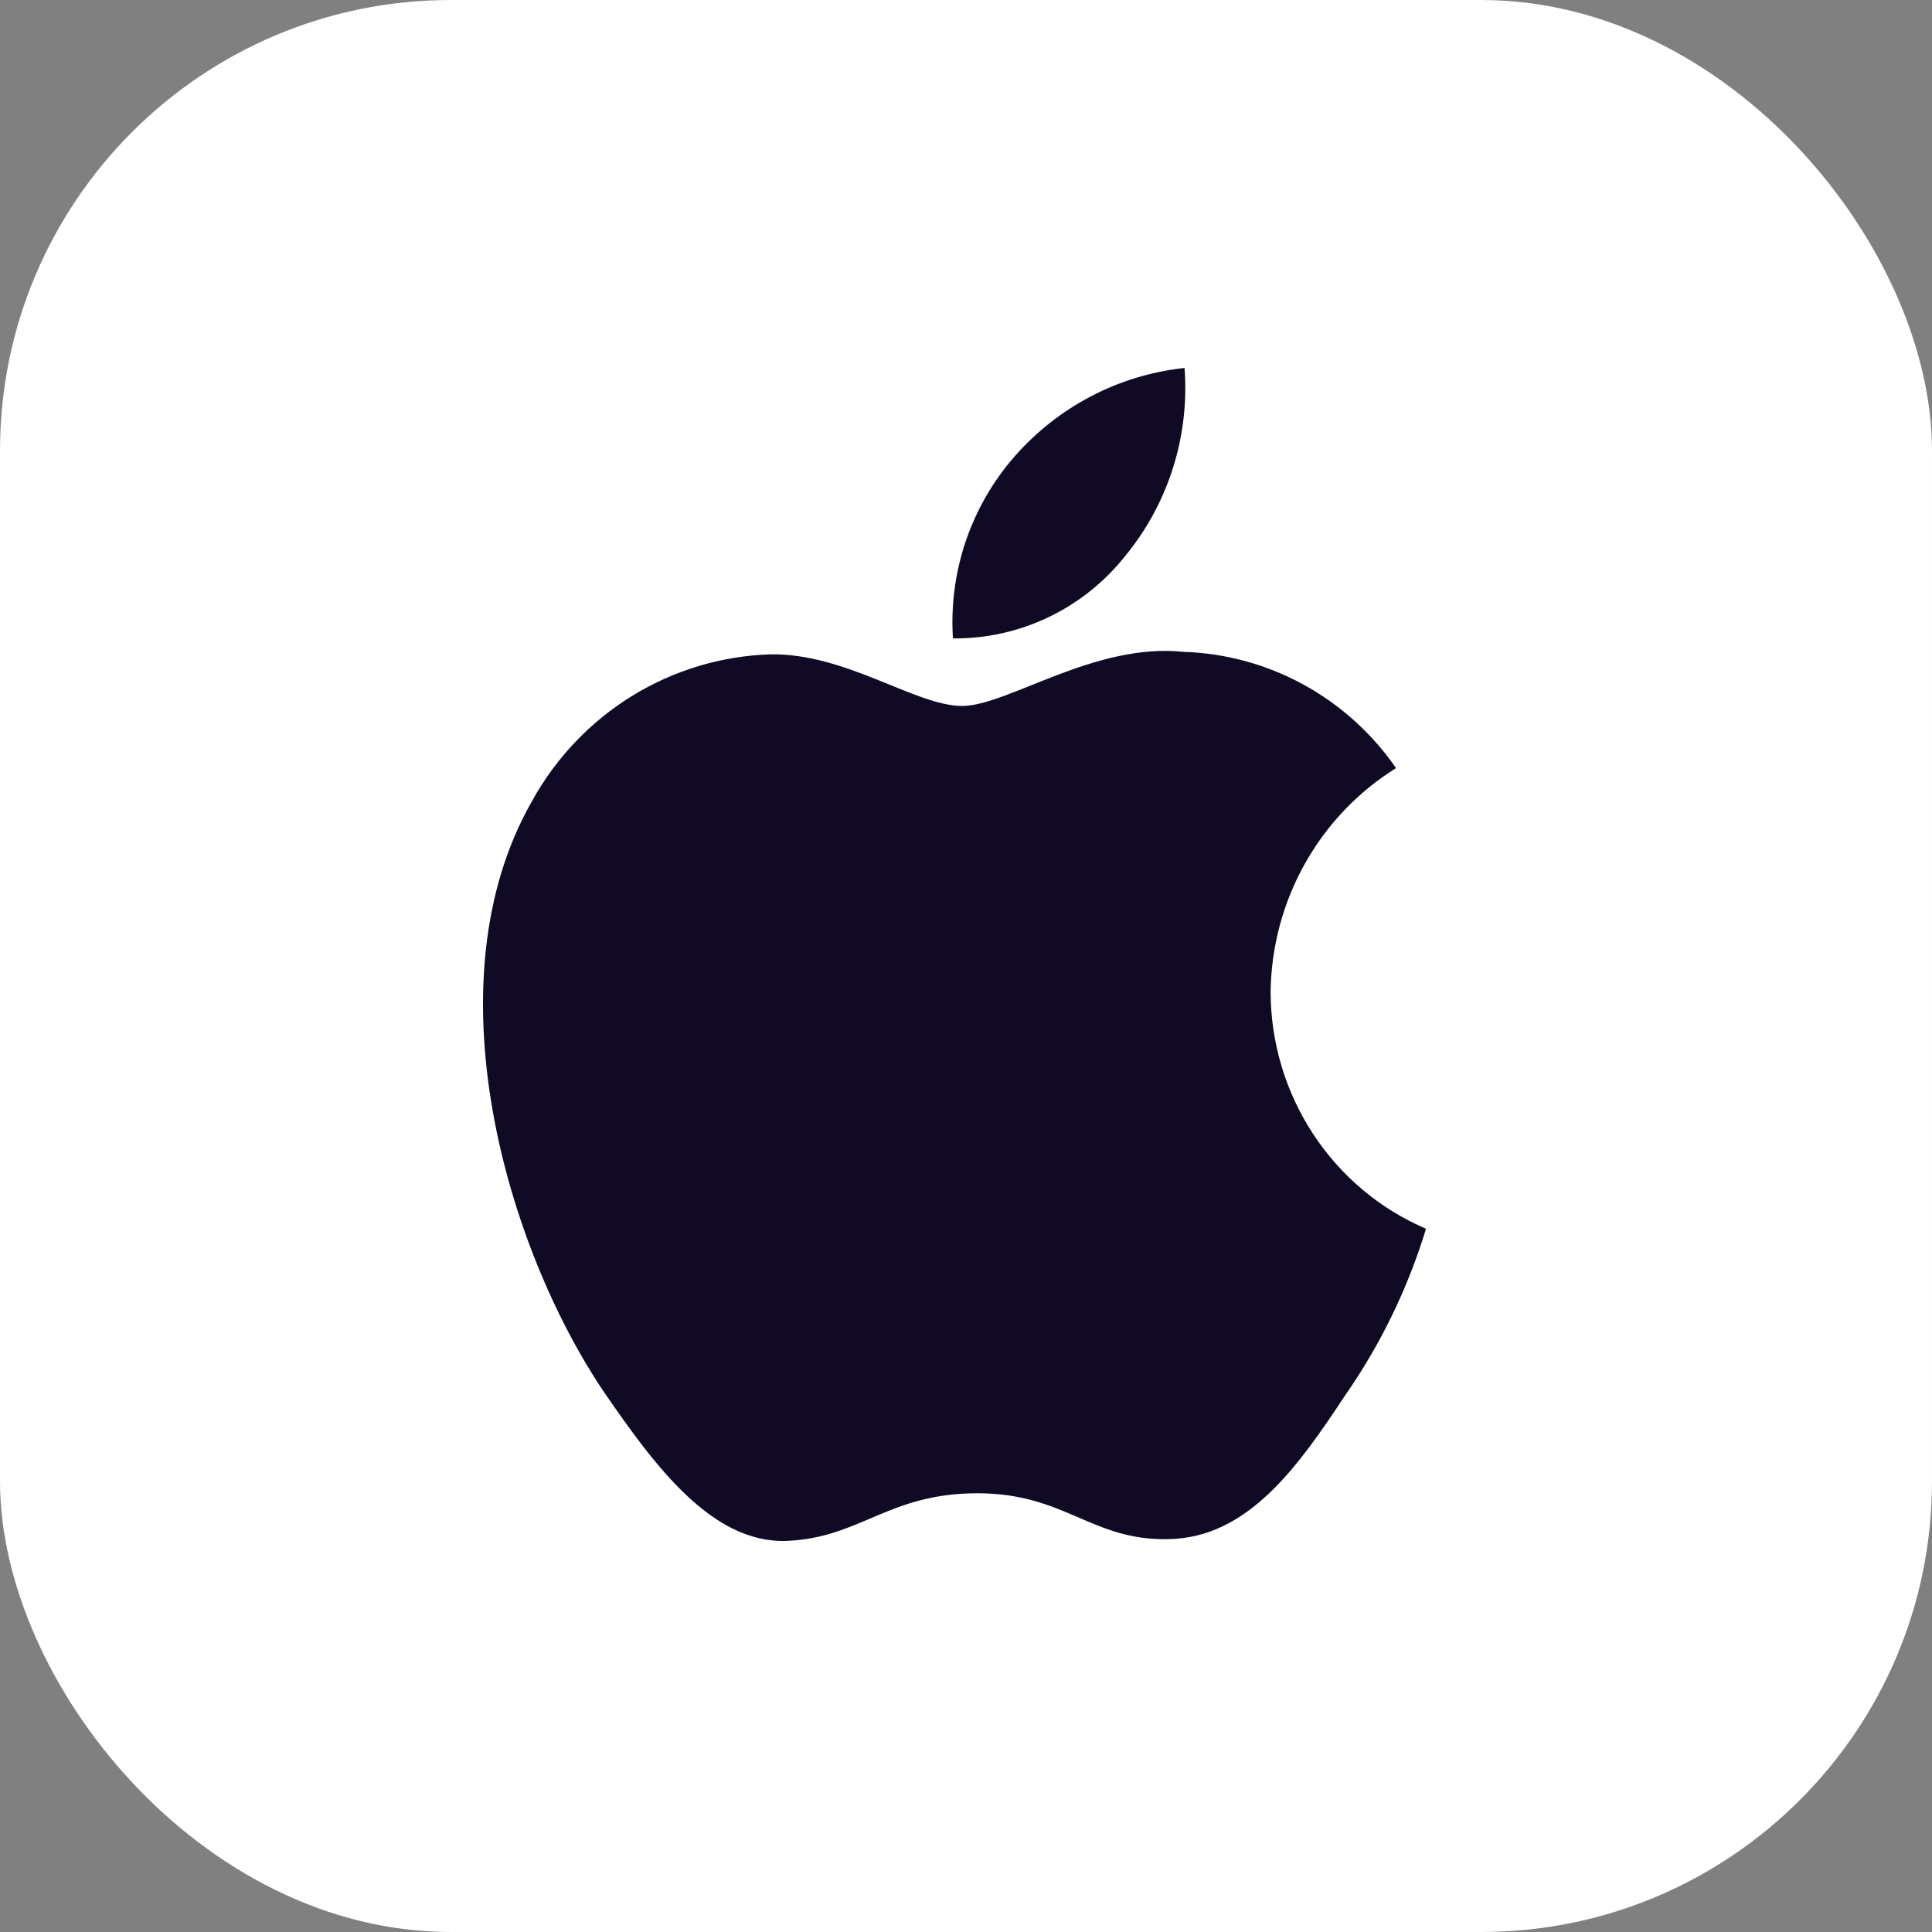 <?xml version="1.0" encoding="UTF-8"?> <svg xmlns="http://www.w3.org/2000/svg" width="60" height="60" viewBox="0 0 60 60" fill="none"><rect x="0" y="0" width="60" height="60" fill="#808080" stroke="none"/><rect width="60" height="60" rx="14" fill="white"></rect><path d="M39.46 30.801C39.478 29.404 39.844 28.035 40.526 26.82C41.207 25.606 42.18 24.585 43.356 23.854C42.609 22.774 41.624 21.886 40.478 21.259C39.333 20.633 38.059 20.285 36.758 20.244C33.982 19.95 31.291 21.924 29.876 21.924C28.435 21.924 26.258 20.273 23.913 20.322C22.396 20.372 20.917 20.818 19.621 21.618C18.326 22.418 17.256 23.544 16.518 24.886C13.321 30.487 15.706 38.72 18.768 43.248C20.299 45.466 22.091 47.942 24.433 47.854C26.727 47.758 27.582 46.375 30.351 46.375C33.091 46.375 33.897 47.854 36.287 47.799C38.746 47.758 40.297 45.572 41.775 43.334C42.876 41.754 43.723 40.008 44.286 38.16C42.856 37.548 41.637 36.524 40.779 35.215C39.921 33.907 39.462 32.371 39.46 30.801ZM34.944 17.267C36.286 15.637 36.947 13.543 36.787 11.428C34.737 11.646 32.844 12.637 31.484 14.204C30.82 14.969 30.311 15.86 29.986 16.825C29.662 17.79 29.529 18.809 29.594 19.826C30.619 19.837 31.633 19.612 32.56 19.169C33.487 18.725 34.302 18.076 34.944 17.267Z" fill="#110A24"></path></svg> 
